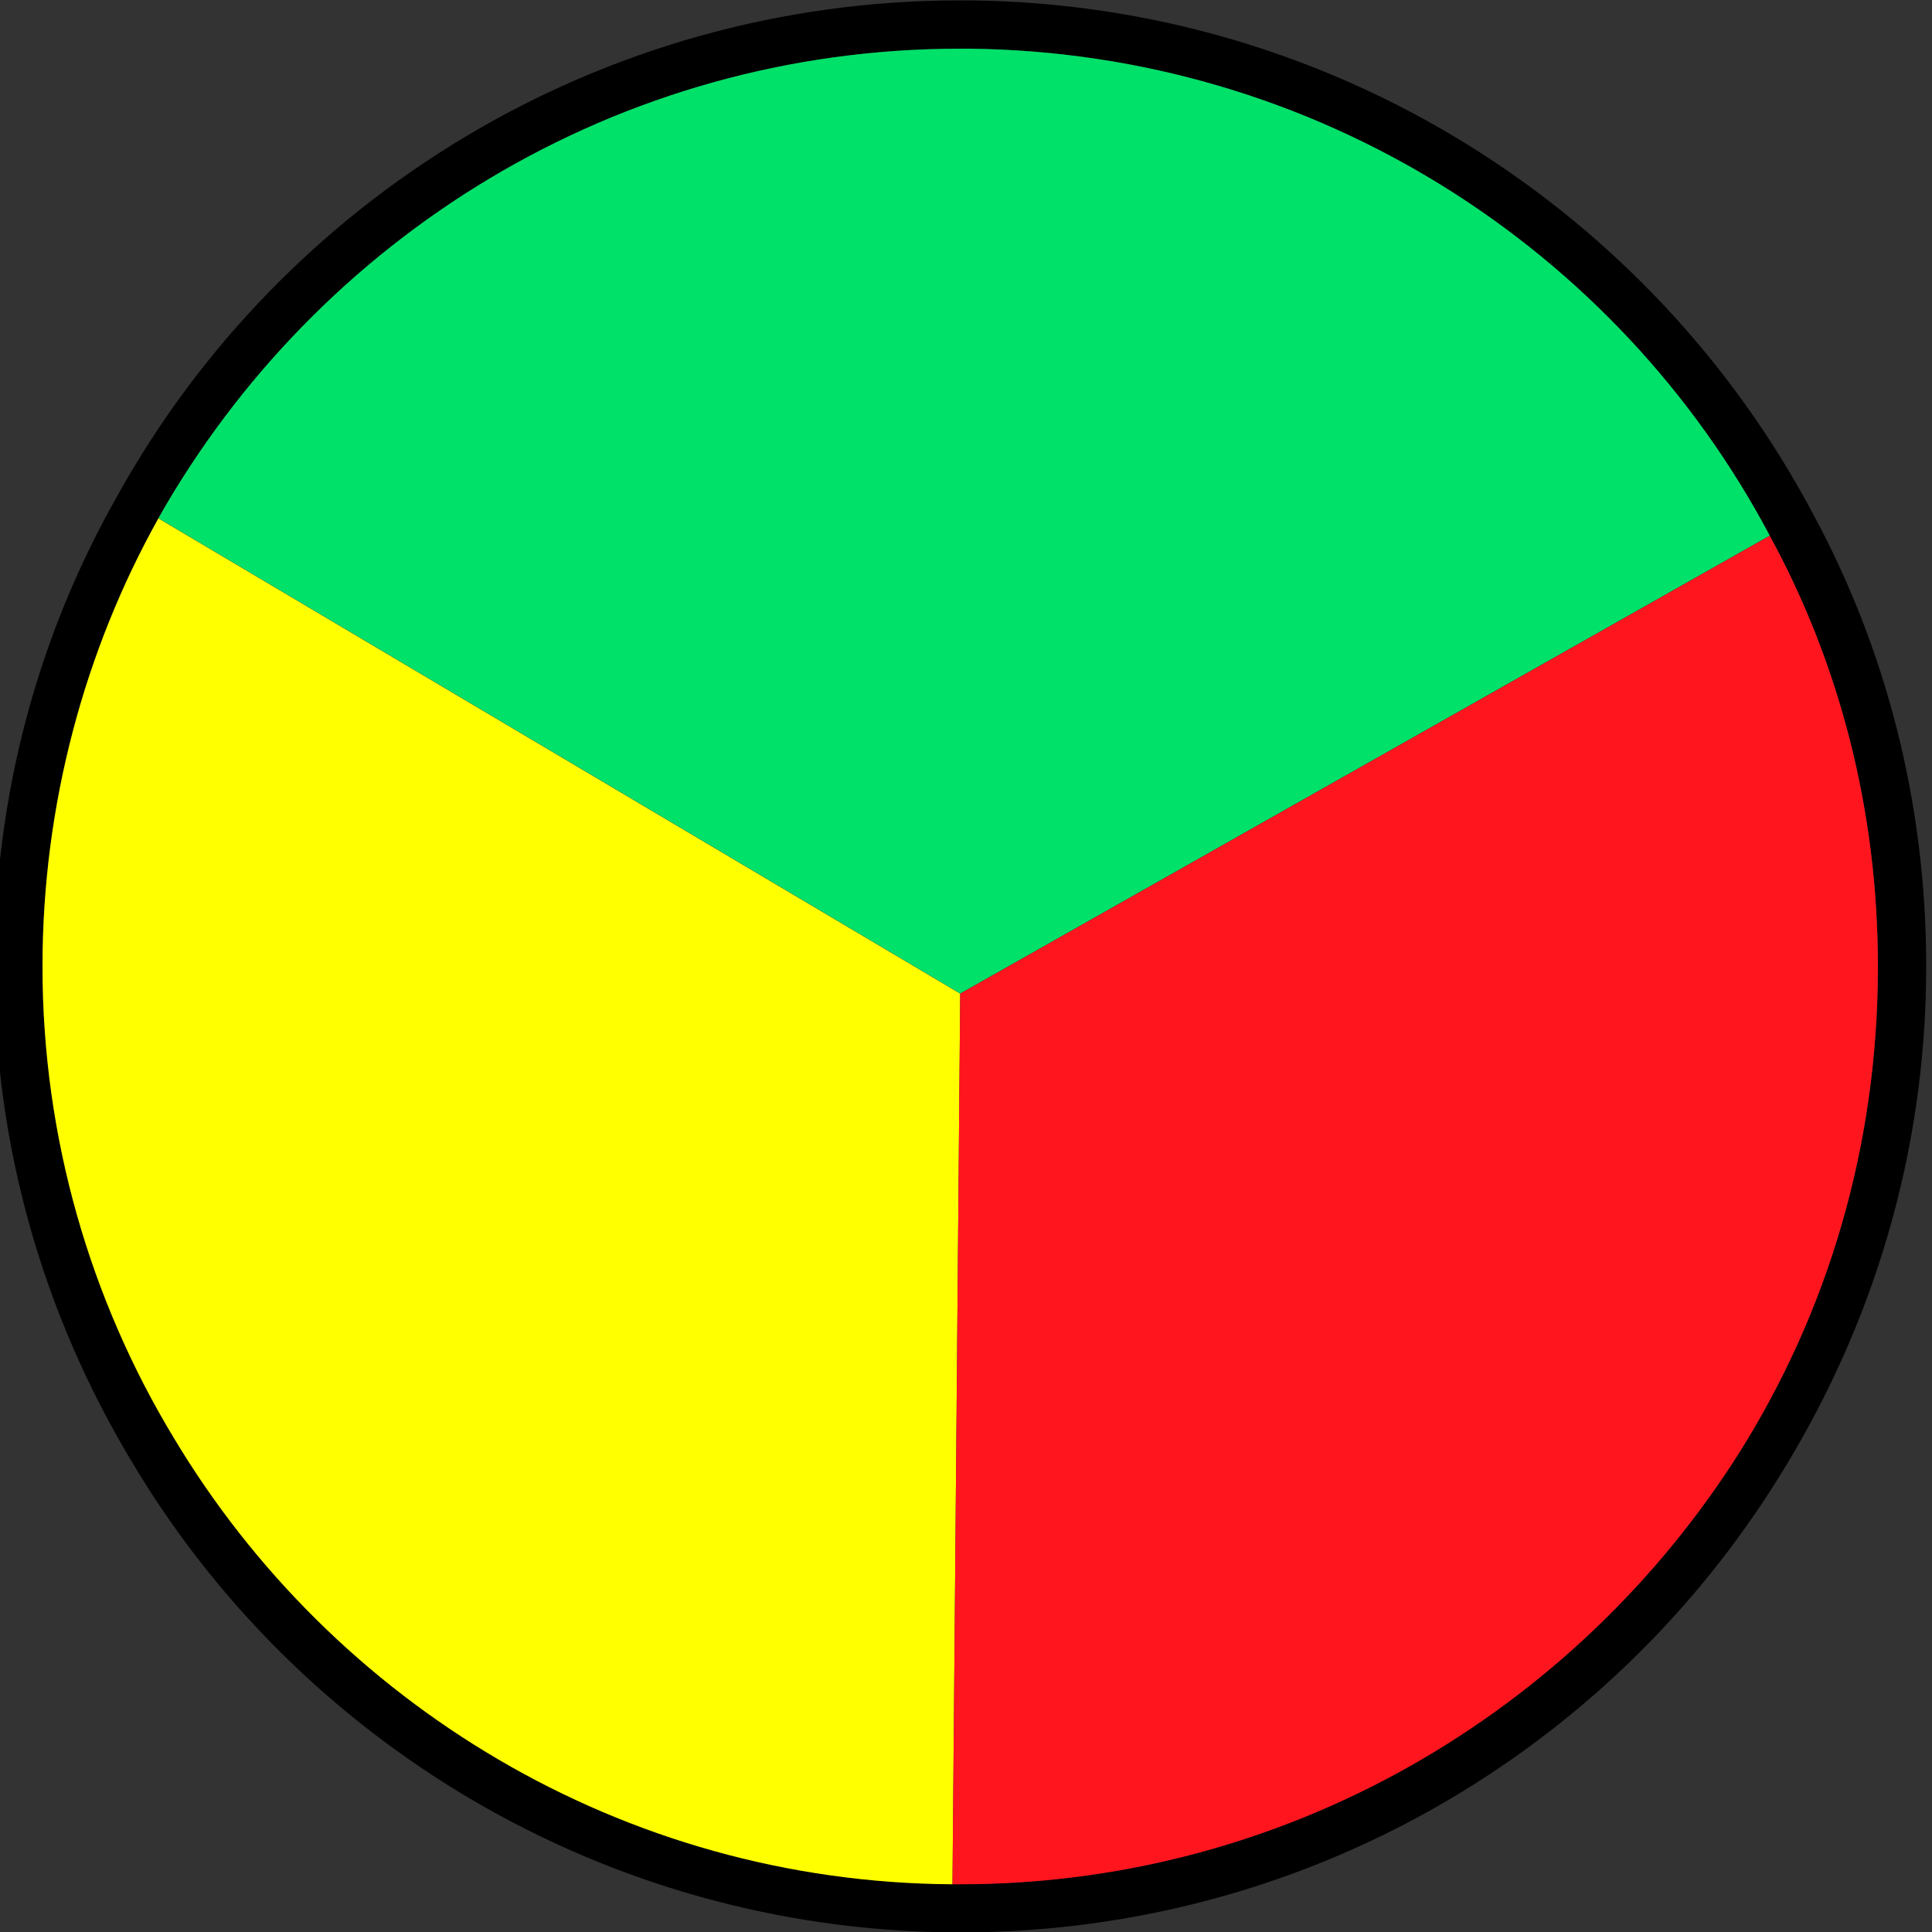 <?xml version="1.0" encoding="iso-8859-1"?>
<!-- Generator: Adobe Illustrator 27.2.0, SVG Export Plug-In . SVG Version: 6.00 Build 0)  -->
<svg version="1.1" id="Layer_1" xmlns="http://www.w3.org/2000/svg" xmlns:xlink="http://www.w3.org/1999/xlink" x="0px" y="0px"
	 width="10px" height="10px" viewBox="0 0 10 10" enable-background="new 0 0 10 10" xml:space="preserve">
<rect x="0" y="0" width="10" height="10" fill="#333333" stroke="none"/>
<path d="M9.38,2.652c-0.83-1.56-2.47-2.63-4.36-2.65H4.97c-1.87,0-3.51,1.03-4.36,2.56c-0.41,0.72-0.64,1.55-0.64,2.44
	c0,0.94,0.26,1.81,0.71,2.56c0.86,1.45,2.44,2.42,4.24,2.44h0.05c1.79,0,3.36-0.94,4.24-2.36c0.48-0.77,0.76-1.67,0.76-2.64
	C9.97,4.152,9.76,3.352,9.38,2.652z M9,7.522c-0.85,1.34-2.34,2.23-4.03,2.23H4.93c-1.71-0.01-3.21-0.94-4.03-2.31
	c-0.43-0.71-0.68-1.55-0.68-2.44c0-0.84,0.22-1.64,0.6-2.32c0.82-1.45,2.37-2.43,4.15-2.43h0.05c1.79,0.02,3.35,1.03,4.14,2.52
	c0.36,0.66,0.56,1.42,0.56,2.23C9.72,5.932,9.46,6.792,9,7.522z"/>
<path fill="#FFFF00" d="M4.97,5.143l-0.04,4.61c-1.71-0.01-3.21-0.94-4.03-2.31c-0.43-0.71-0.68-1.55-0.68-2.44
	c0-0.84,0.22-1.64,0.6-2.32L4.97,5.143z"/>
<path fill="#FF151E" d="M9.72,5.003c0,0.93-0.26,1.79-0.72,2.52c-0.85,1.34-2.34,2.23-4.03,2.23H4.93l0.04-4.61l4.19-2.37
	C9.52,3.432,9.72,4.192,9.72,5.003z"/>
<path fill="#00E169" d="M9.16,2.772l-4.19,2.37l-4.15-2.46c0.82-1.45,2.37-2.43,4.15-2.43h0.05
	C6.81,0.273,8.37,1.282,9.16,2.772z"/>
</svg>
